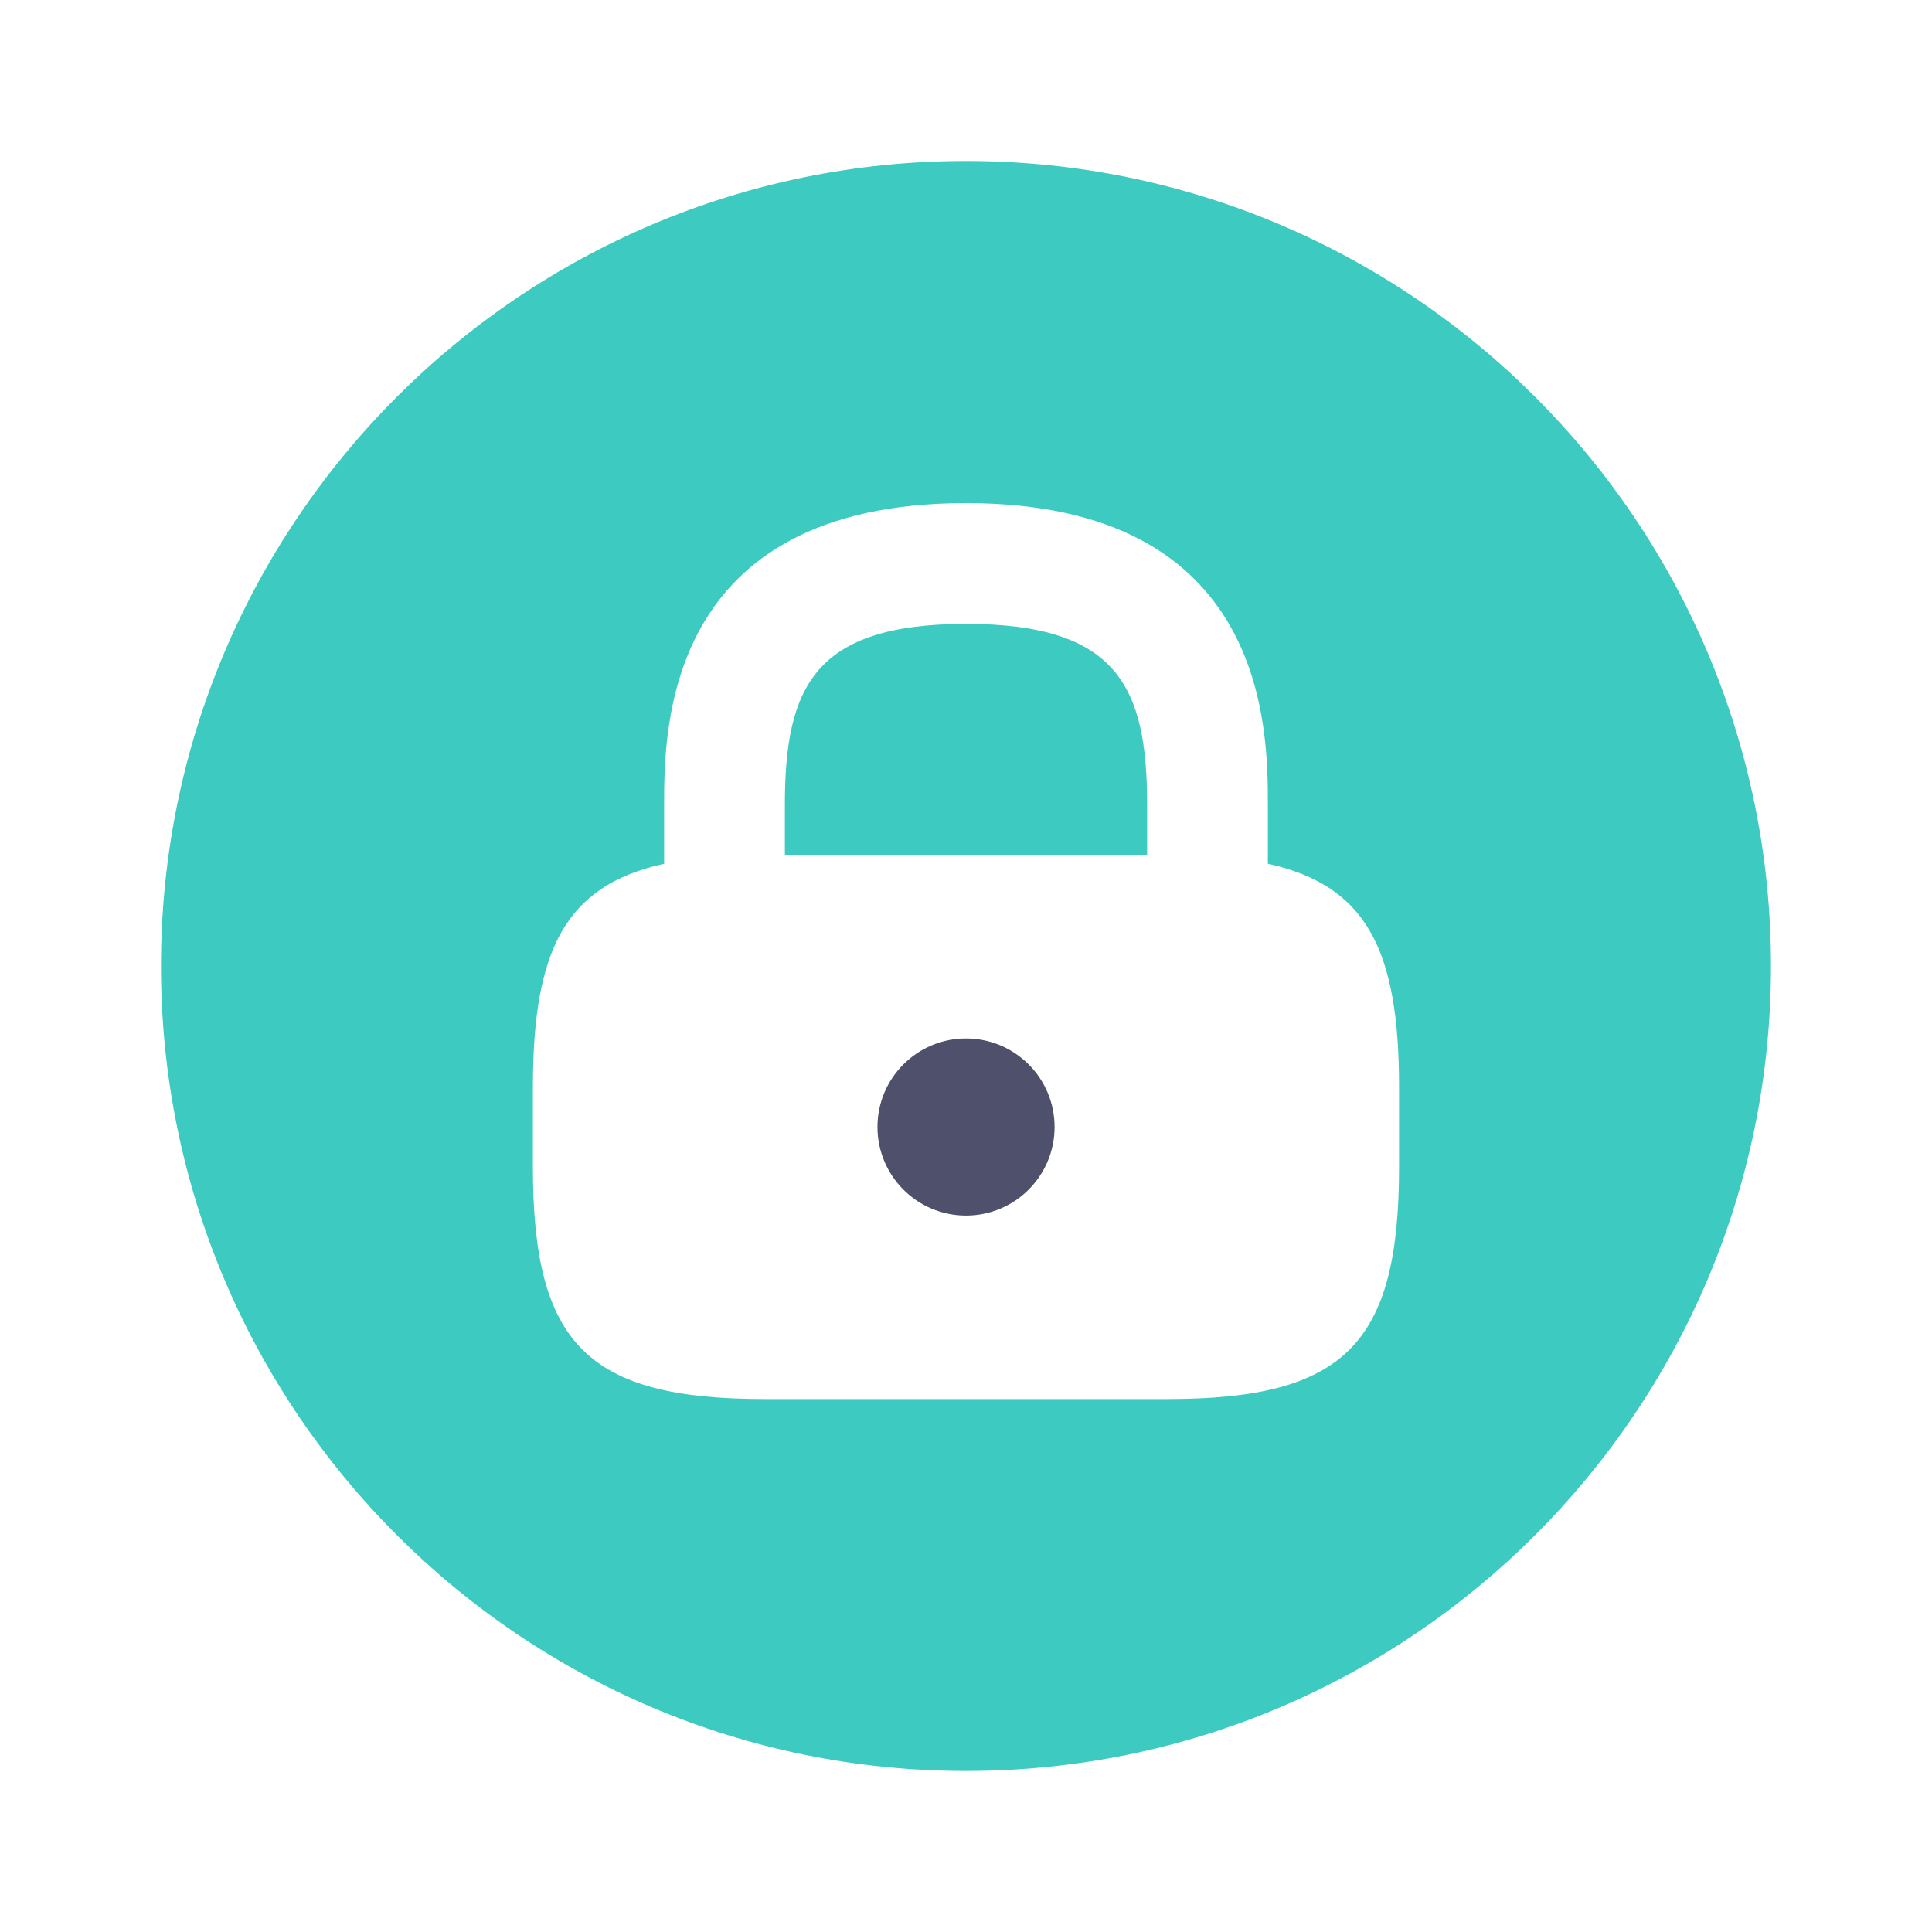<svg width="40" height="40" viewBox="0 0 40 40" fill="none" xmlns="http://www.w3.org/2000/svg">
<path d="M20 12.917C16.85 12.917 16.25 14.234 16.25 16.667V17.7H23.75V16.667C23.75 14.234 23.15 12.917 20 12.917Z" fill="#3DCAC1"/>
<path d="M20 25.167C21.013 25.167 21.834 24.346 21.834 23.333C21.834 22.321 21.013 21.5 20 21.5C18.988 21.5 18.167 22.321 18.167 23.333C18.167 24.346 18.988 25.167 20 25.167Z" fill="#4F506B"/>
<path d="M20 3.333C10.8 3.333 3.333 10.8 3.333 20C3.333 29.2 10.8 36.666 20 36.666C29.2 36.666 36.666 29.2 36.666 20C36.666 10.8 29.2 3.333 20 3.333ZM28.966 24.166C28.966 27.833 27.833 28.966 24.166 28.966H15.833C12.166 28.966 11.033 27.833 11.033 24.166V22.5C11.033 19.65 11.716 18.333 13.75 17.883V16.666C13.75 15.116 13.75 10.416 20 10.416C26.25 10.416 26.25 15.116 26.25 16.666V17.883C28.283 18.333 28.966 19.65 28.966 22.5V24.166Z" fill="#3DCAC1"/>
</svg>
